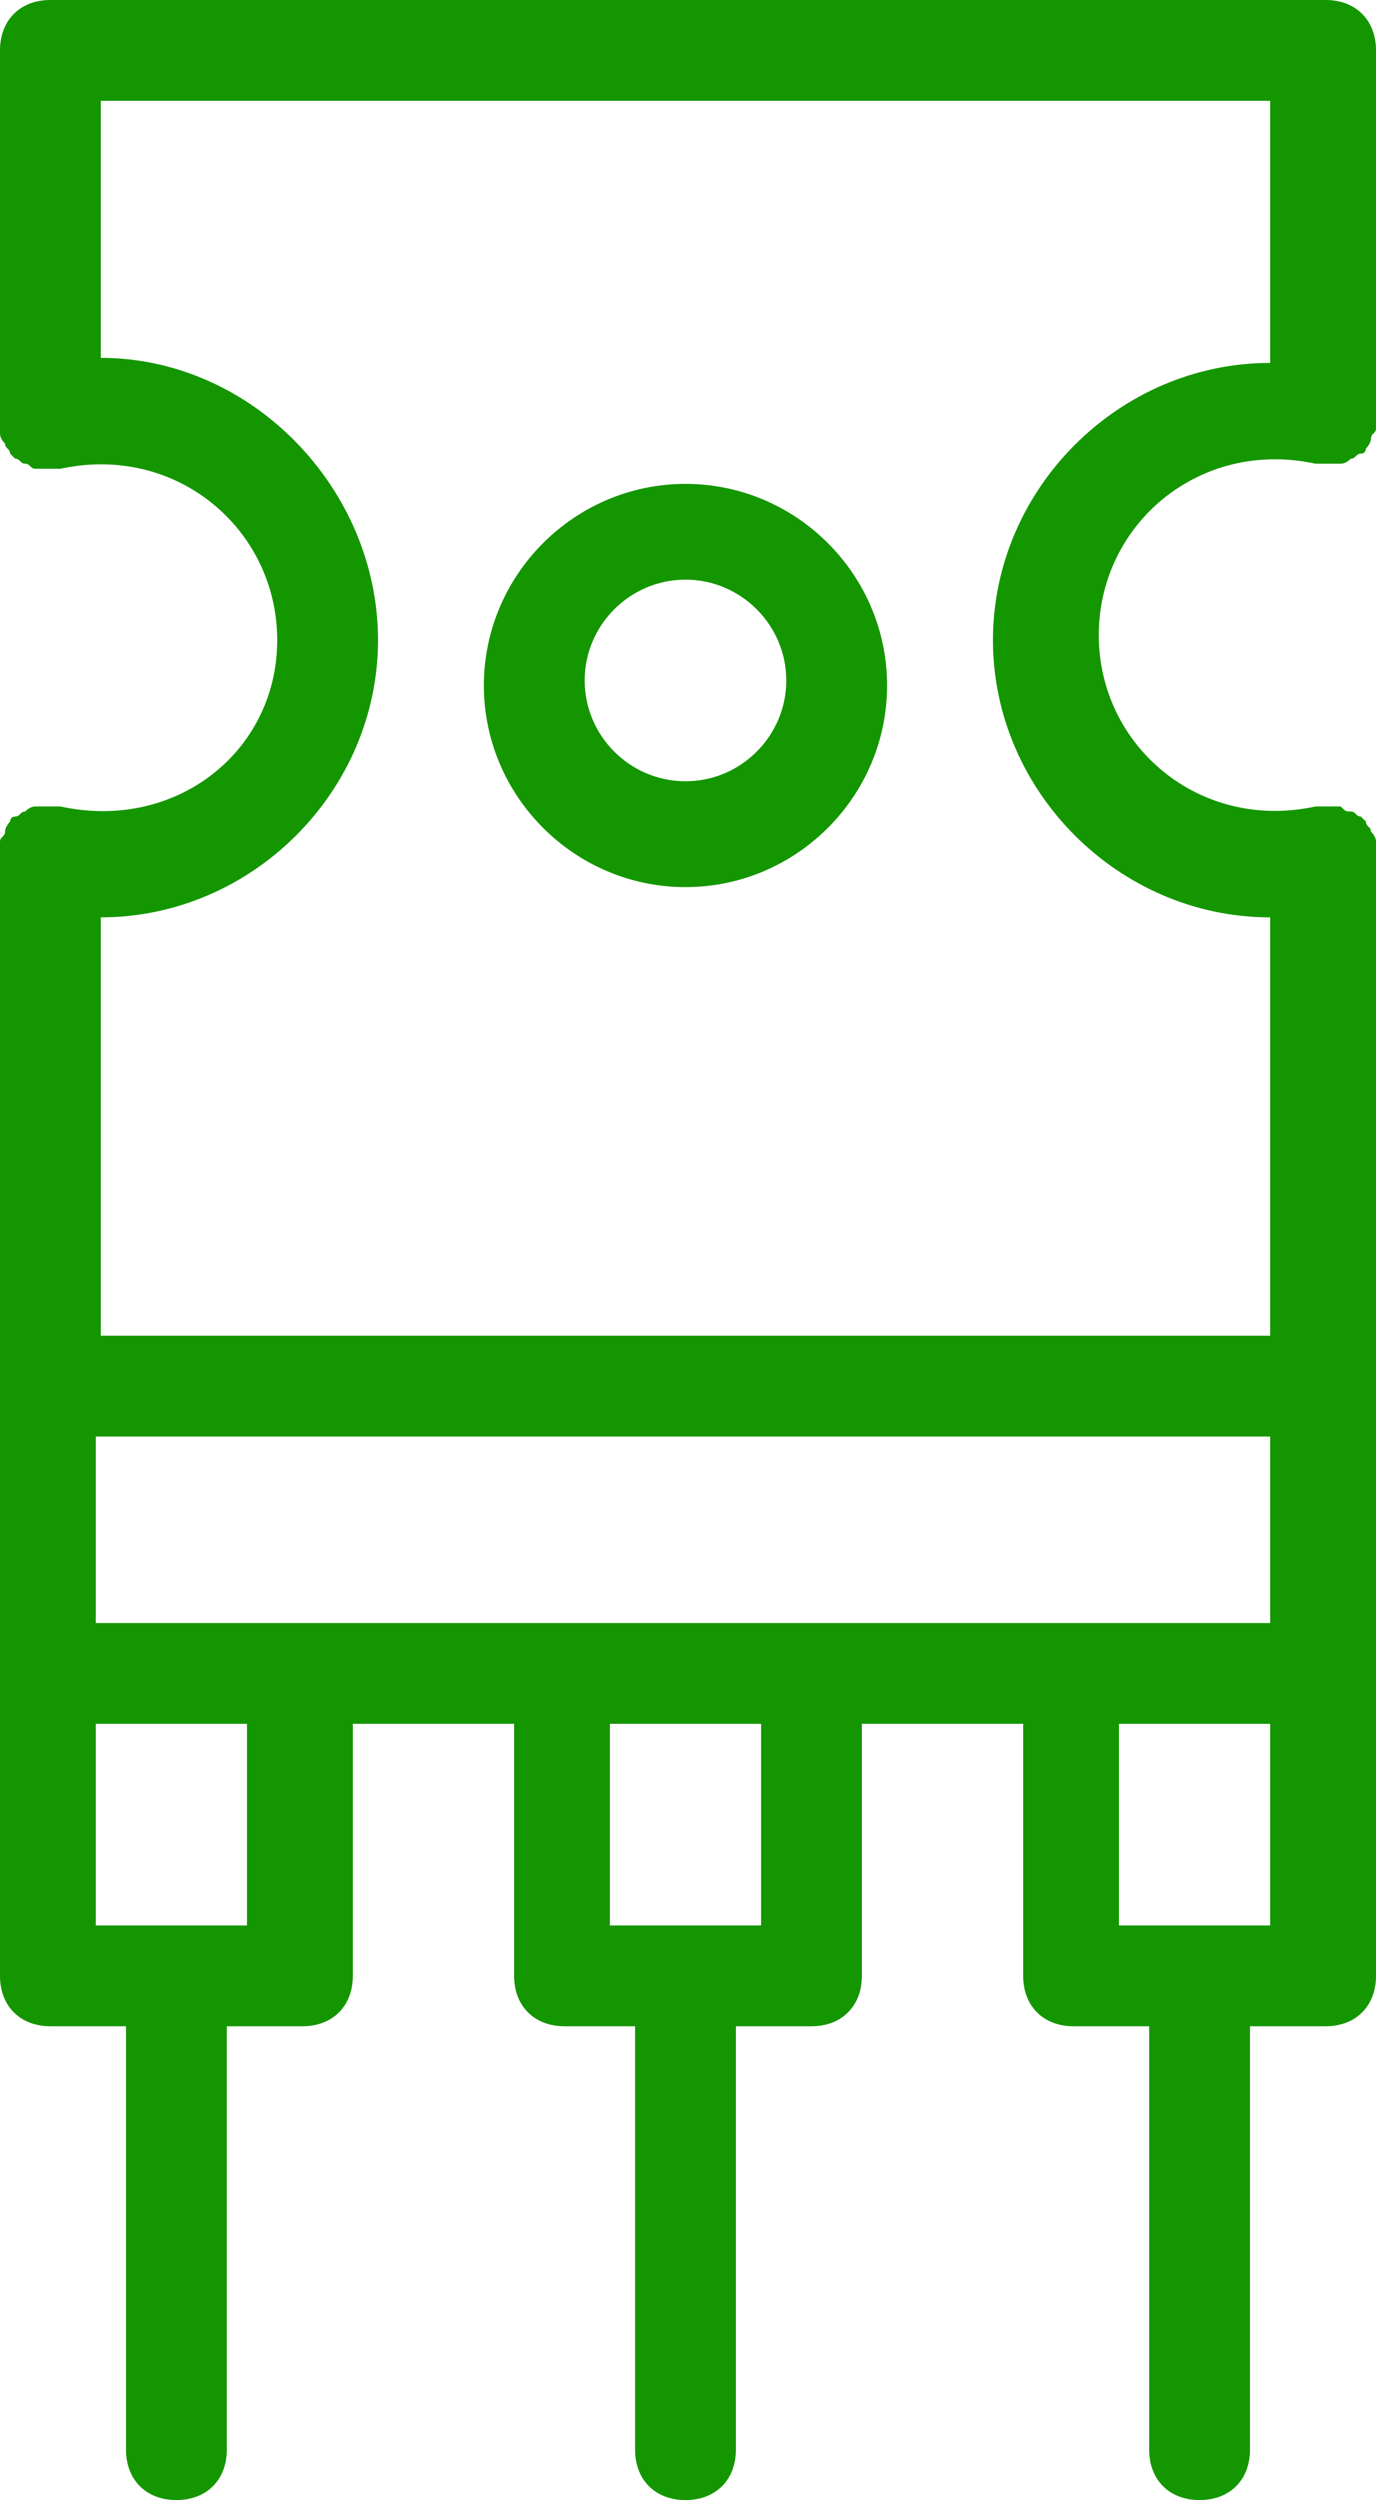 <?xml version="1.0" encoding="UTF-8"?>
<svg id="Layer_2" data-name="Layer 2" xmlns="http://www.w3.org/2000/svg" viewBox="0 0 27.3 49.6">
  <defs>
    <style>
      .cls-1 {
        fill: #149600;
        stroke-width: 0px;
      }
    </style>
  </defs>
  <g id="Layer_1-2" data-name="Layer 1">
    <g>
      <path class="cls-1" d="m1.2,16h-.5q-.1,0-.2.1c-.1,0-.1.1-.2.1s-.1.1-.1.1c0,0-.1.1-.1.2s-.1.1-.1.2v10.7h0v11.8c0,.6.4,1,1,1h1.5v8.4c0,.6.4,1,1,1s1-.4,1-1v-8.4h1.5c.6,0,1-.4,1-1v-5h3.2v5c0,.6.4,1,1,1h1.4v8.4c0,.6.4,1,1,1s1-.4,1-1v-8.4h1.5c.6,0,1-.4,1-1v-5h3.2v5c0,.6.4,1,1,1h1.5v8.4c0,.6.4,1,1,1s1-.4,1-1v-8.4h1.5c.6,0,1-.4,1-1v-11.8h0v-10.7q0-.1-.1-.2c0-.1-.1-.1-.1-.2l-.1-.1c-.1,0-.1-.1-.2-.1s-.1,0-.2-.1h-.5c-2.3.5-4.3-1.2-4.3-3.4s2-3.9,4.3-3.4h.5q.1,0,.2-.1c.1,0,.1-.1.2-.1s.1-.1.1-.1c0,0,.1-.1.1-.2s.1-.1.1-.2V1c0-.6-.4-1-1-1H1C.4,0,0,.4,0,1v7.6Q0,8.7.1,8.8c0,.1.1.1.1.2l.1.1c.1,0,.1.1.2.1s.1.1.2.1h.5c2.3-.5,4.3,1.2,4.3,3.4s-2,3.8-4.3,3.3Zm14.9,16.2H1.9v-3.7h23.3v3.7h-9.1Zm-11.2,6H1.9v-4h3v4Zm10.2,0h-3v-4h3v4Zm10.1,0h-3v-4h3v4ZM2,7.1V2h23.2v5.2c-3,0-5.5,2.5-5.5,5.5s2.5,5.5,5.5,5.5v8.3H2v-8.3c3,0,5.5-2.5,5.5-5.5s-2.5-5.6-5.5-5.6Z"/>
      <path class="cls-1" d="m13.6,17.6c2.2,0,4-1.8,4-4s-1.8-4-4-4-4,1.8-4,4,1.8,4,4,4Zm0-6.1c1.1,0,2,.9,2,2s-.9,2-2,2-2-.9-2-2,.9-2,2-2Z"/>
    </g>
  </g>
</svg>